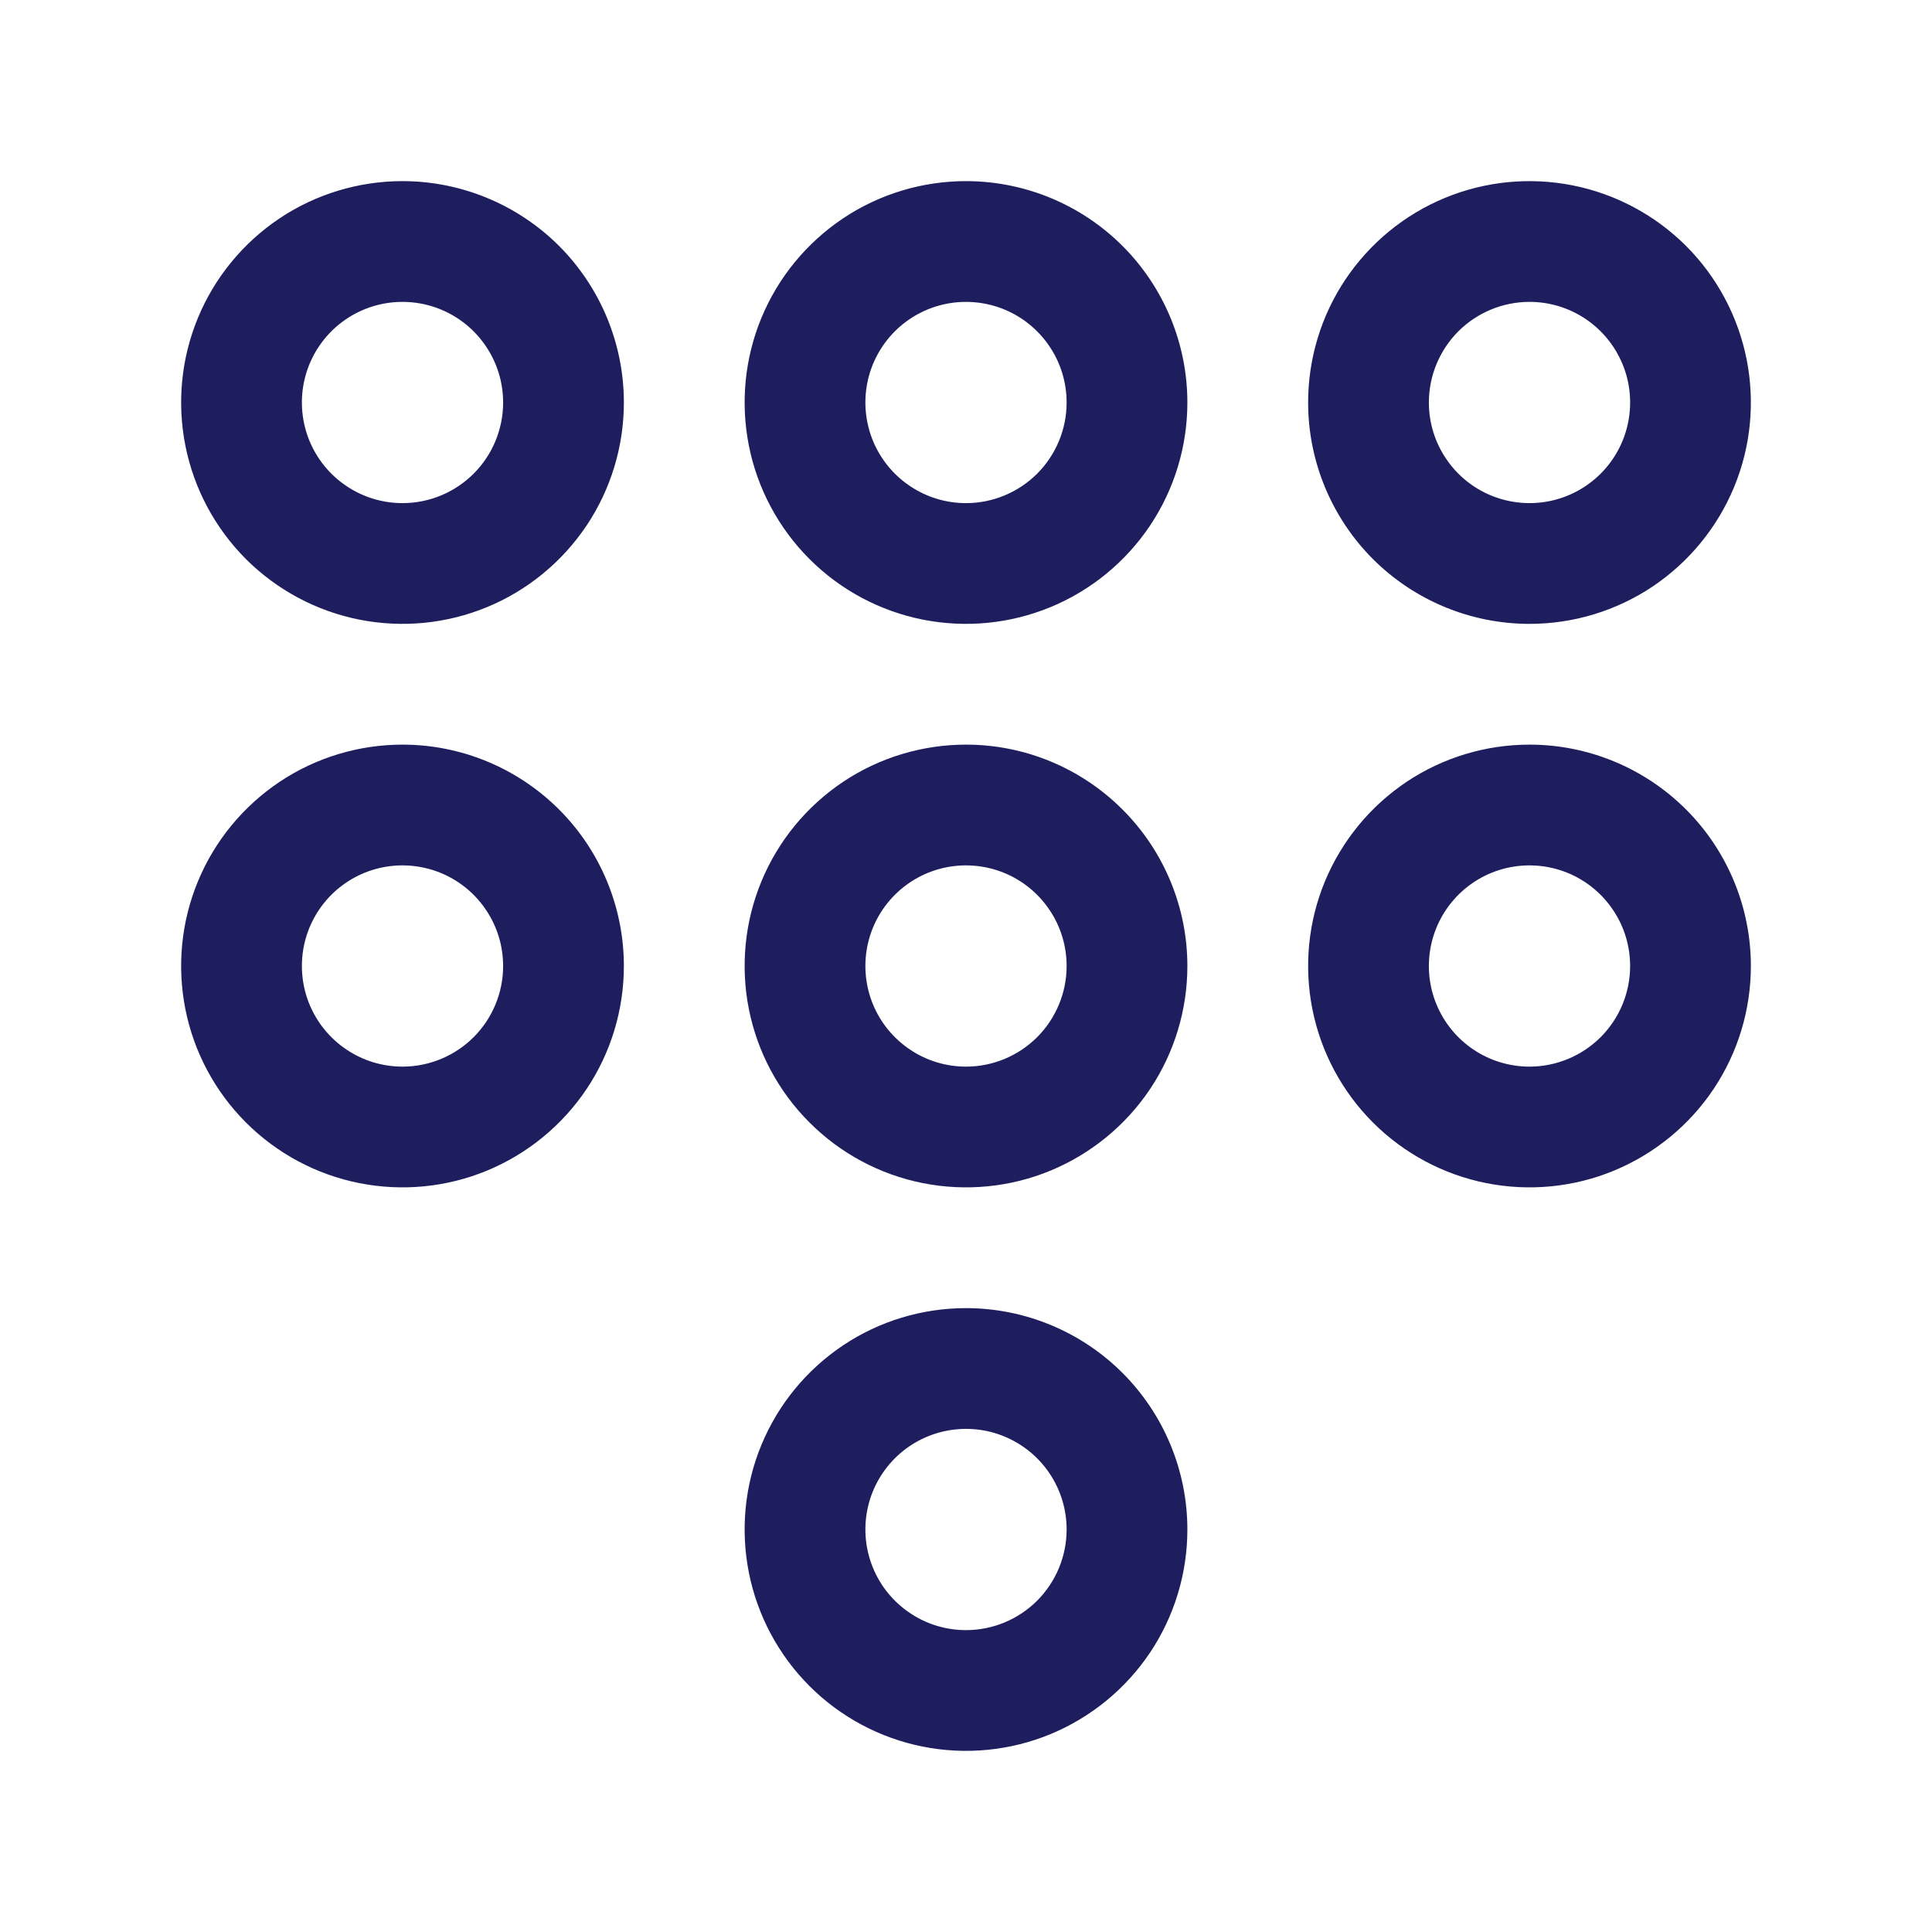 <svg width="24" height="24" viewBox="0 0 24 24" fill="none" xmlns="http://www.w3.org/2000/svg">
<path d="M5 9.25C4.456 9.25 3.924 9.411 3.472 9.713C3.02 10.016 2.667 10.445 2.459 10.948C2.251 11.45 2.197 12.003 2.303 12.537C2.409 13.07 2.671 13.56 3.055 13.944C3.44 14.329 3.93 14.591 4.463 14.697C4.997 14.803 5.55 14.749 6.052 14.541C6.555 14.332 6.984 13.98 7.287 13.528C7.589 13.076 7.75 12.544 7.75 12C7.75 11.271 7.46 10.571 6.945 10.056C6.429 9.54 5.729 9.25 5 9.25ZM5 13.25C4.753 13.25 4.511 13.177 4.306 13.039C4.1 12.902 3.94 12.707 3.845 12.478C3.751 12.25 3.726 11.999 3.774 11.756C3.822 11.514 3.941 11.291 4.116 11.116C4.291 10.941 4.514 10.822 4.756 10.774C4.999 10.726 5.25 10.751 5.478 10.845C5.707 10.94 5.902 11.1 6.039 11.306C6.177 11.511 6.25 11.753 6.25 12C6.25 12.332 6.118 12.649 5.884 12.884C5.649 13.118 5.332 13.25 5 13.25ZM12 9.25C11.456 9.25 10.924 9.411 10.472 9.713C10.02 10.016 9.667 10.445 9.459 10.948C9.251 11.45 9.197 12.003 9.303 12.537C9.409 13.07 9.671 13.56 10.056 13.944C10.44 14.329 10.93 14.591 11.463 14.697C11.997 14.803 12.55 14.749 13.052 14.541C13.555 14.332 13.984 13.98 14.287 13.528C14.589 13.076 14.75 12.544 14.75 12C14.75 11.271 14.46 10.571 13.944 10.056C13.429 9.54 12.729 9.25 12 9.25ZM12 13.25C11.753 13.25 11.511 13.177 11.306 13.039C11.1 12.902 10.94 12.707 10.845 12.478C10.751 12.25 10.726 11.999 10.774 11.756C10.822 11.514 10.941 11.291 11.116 11.116C11.291 10.941 11.514 10.822 11.756 10.774C11.999 10.726 12.25 10.751 12.478 10.845C12.707 10.94 12.902 11.1 13.039 11.306C13.177 11.511 13.25 11.753 13.25 12C13.25 12.332 13.118 12.649 12.884 12.884C12.649 13.118 12.332 13.25 12 13.25ZM19 7.75C19.544 7.75 20.076 7.589 20.528 7.287C20.98 6.984 21.332 6.555 21.541 6.052C21.749 5.55 21.803 4.997 21.697 4.463C21.591 3.93 21.329 3.44 20.945 3.055C20.56 2.671 20.07 2.409 19.537 2.303C19.003 2.197 18.45 2.251 17.948 2.459C17.445 2.667 17.016 3.02 16.713 3.472C16.411 3.924 16.25 4.456 16.25 5C16.25 5.729 16.54 6.429 17.055 6.945C17.571 7.46 18.271 7.75 19 7.75ZM19 3.75C19.247 3.75 19.489 3.823 19.695 3.961C19.9 4.098 20.06 4.293 20.155 4.522C20.25 4.75 20.274 5.001 20.226 5.244C20.178 5.486 20.059 5.709 19.884 5.884C19.709 6.059 19.486 6.178 19.244 6.226C19.001 6.274 18.75 6.249 18.522 6.155C18.293 6.06 18.098 5.9 17.961 5.694C17.823 5.489 17.75 5.247 17.75 5C17.75 4.668 17.882 4.351 18.116 4.116C18.351 3.882 18.669 3.75 19 3.75ZM19 9.25C18.456 9.25 17.924 9.411 17.472 9.713C17.02 10.016 16.668 10.445 16.459 10.948C16.251 11.45 16.197 12.003 16.303 12.537C16.409 13.07 16.671 13.56 17.055 13.944C17.44 14.329 17.93 14.591 18.463 14.697C18.997 14.803 19.55 14.749 20.052 14.541C20.555 14.332 20.984 13.98 21.287 13.528C21.589 13.076 21.75 12.544 21.75 12C21.75 11.271 21.46 10.571 20.945 10.056C20.429 9.54 19.729 9.25 19 9.25ZM19 13.25C18.753 13.25 18.511 13.177 18.305 13.039C18.1 12.902 17.94 12.707 17.845 12.478C17.75 12.25 17.726 11.999 17.774 11.756C17.822 11.514 17.941 11.291 18.116 11.116C18.291 10.941 18.514 10.822 18.756 10.774C18.999 10.726 19.25 10.751 19.478 10.845C19.707 10.94 19.902 11.1 20.039 11.306C20.177 11.511 20.25 11.753 20.25 12C20.25 12.332 20.118 12.649 19.884 12.884C19.649 13.118 19.331 13.25 19 13.25ZM5 2.25C4.456 2.25 3.924 2.411 3.472 2.713C3.02 3.016 2.667 3.445 2.459 3.948C2.251 4.45 2.197 5.003 2.303 5.537C2.409 6.07 2.671 6.56 3.055 6.945C3.44 7.329 3.93 7.591 4.463 7.697C4.997 7.803 5.55 7.749 6.052 7.541C6.555 7.333 6.984 6.98 7.287 6.528C7.589 6.076 7.75 5.544 7.75 5C7.75 4.271 7.46 3.571 6.945 3.055C6.429 2.54 5.729 2.25 5 2.25ZM5 6.25C4.753 6.25 4.511 6.177 4.306 6.039C4.1 5.902 3.94 5.707 3.845 5.478C3.751 5.25 3.726 4.999 3.774 4.756C3.822 4.514 3.941 4.291 4.116 4.116C4.291 3.941 4.514 3.822 4.756 3.774C4.999 3.726 5.25 3.751 5.478 3.845C5.707 3.94 5.902 4.1 6.039 4.306C6.177 4.511 6.25 4.753 6.25 5C6.25 5.332 6.118 5.649 5.884 5.884C5.649 6.118 5.332 6.25 5 6.25ZM12 16.25C11.456 16.25 10.924 16.411 10.472 16.713C10.02 17.016 9.667 17.445 9.459 17.948C9.251 18.45 9.197 19.003 9.303 19.537C9.409 20.07 9.671 20.56 10.056 20.945C10.44 21.329 10.93 21.591 11.463 21.697C11.997 21.803 12.55 21.749 13.052 21.541C13.555 21.332 13.984 20.98 14.287 20.528C14.589 20.076 14.75 19.544 14.75 19C14.75 18.271 14.46 17.571 13.944 17.055C13.429 16.54 12.729 16.25 12 16.25ZM12 20.25C11.753 20.25 11.511 20.177 11.306 20.039C11.1 19.902 10.94 19.707 10.845 19.478C10.751 19.25 10.726 18.999 10.774 18.756C10.822 18.514 10.941 18.291 11.116 18.116C11.291 17.941 11.514 17.822 11.756 17.774C11.999 17.726 12.25 17.75 12.478 17.845C12.707 17.94 12.902 18.1 13.039 18.305C13.177 18.511 13.25 18.753 13.25 19C13.25 19.331 13.118 19.649 12.884 19.884C12.649 20.118 12.332 20.25 12 20.25ZM12 2.25C11.456 2.25 10.924 2.411 10.472 2.713C10.02 3.016 9.667 3.445 9.459 3.948C9.251 4.45 9.197 5.003 9.303 5.537C9.409 6.07 9.671 6.56 10.056 6.945C10.44 7.329 10.93 7.591 11.463 7.697C11.997 7.803 12.55 7.749 13.052 7.541C13.555 7.333 13.984 6.98 14.287 6.528C14.589 6.076 14.75 5.544 14.75 5C14.75 4.271 14.46 3.571 13.944 3.055C13.429 2.54 12.729 2.25 12 2.25ZM12 6.25C11.753 6.25 11.511 6.177 11.306 6.039C11.1 5.902 10.94 5.707 10.845 5.478C10.751 5.25 10.726 4.999 10.774 4.756C10.822 4.514 10.941 4.291 11.116 4.116C11.291 3.941 11.514 3.822 11.756 3.774C11.999 3.726 12.25 3.751 12.478 3.845C12.707 3.94 12.902 4.1 13.039 4.306C13.177 4.511 13.25 4.753 13.25 5C13.25 5.332 13.118 5.649 12.884 5.884C12.649 6.118 12.332 6.25 12 6.25Z" fill="#1E1E5F"/>
</svg>
